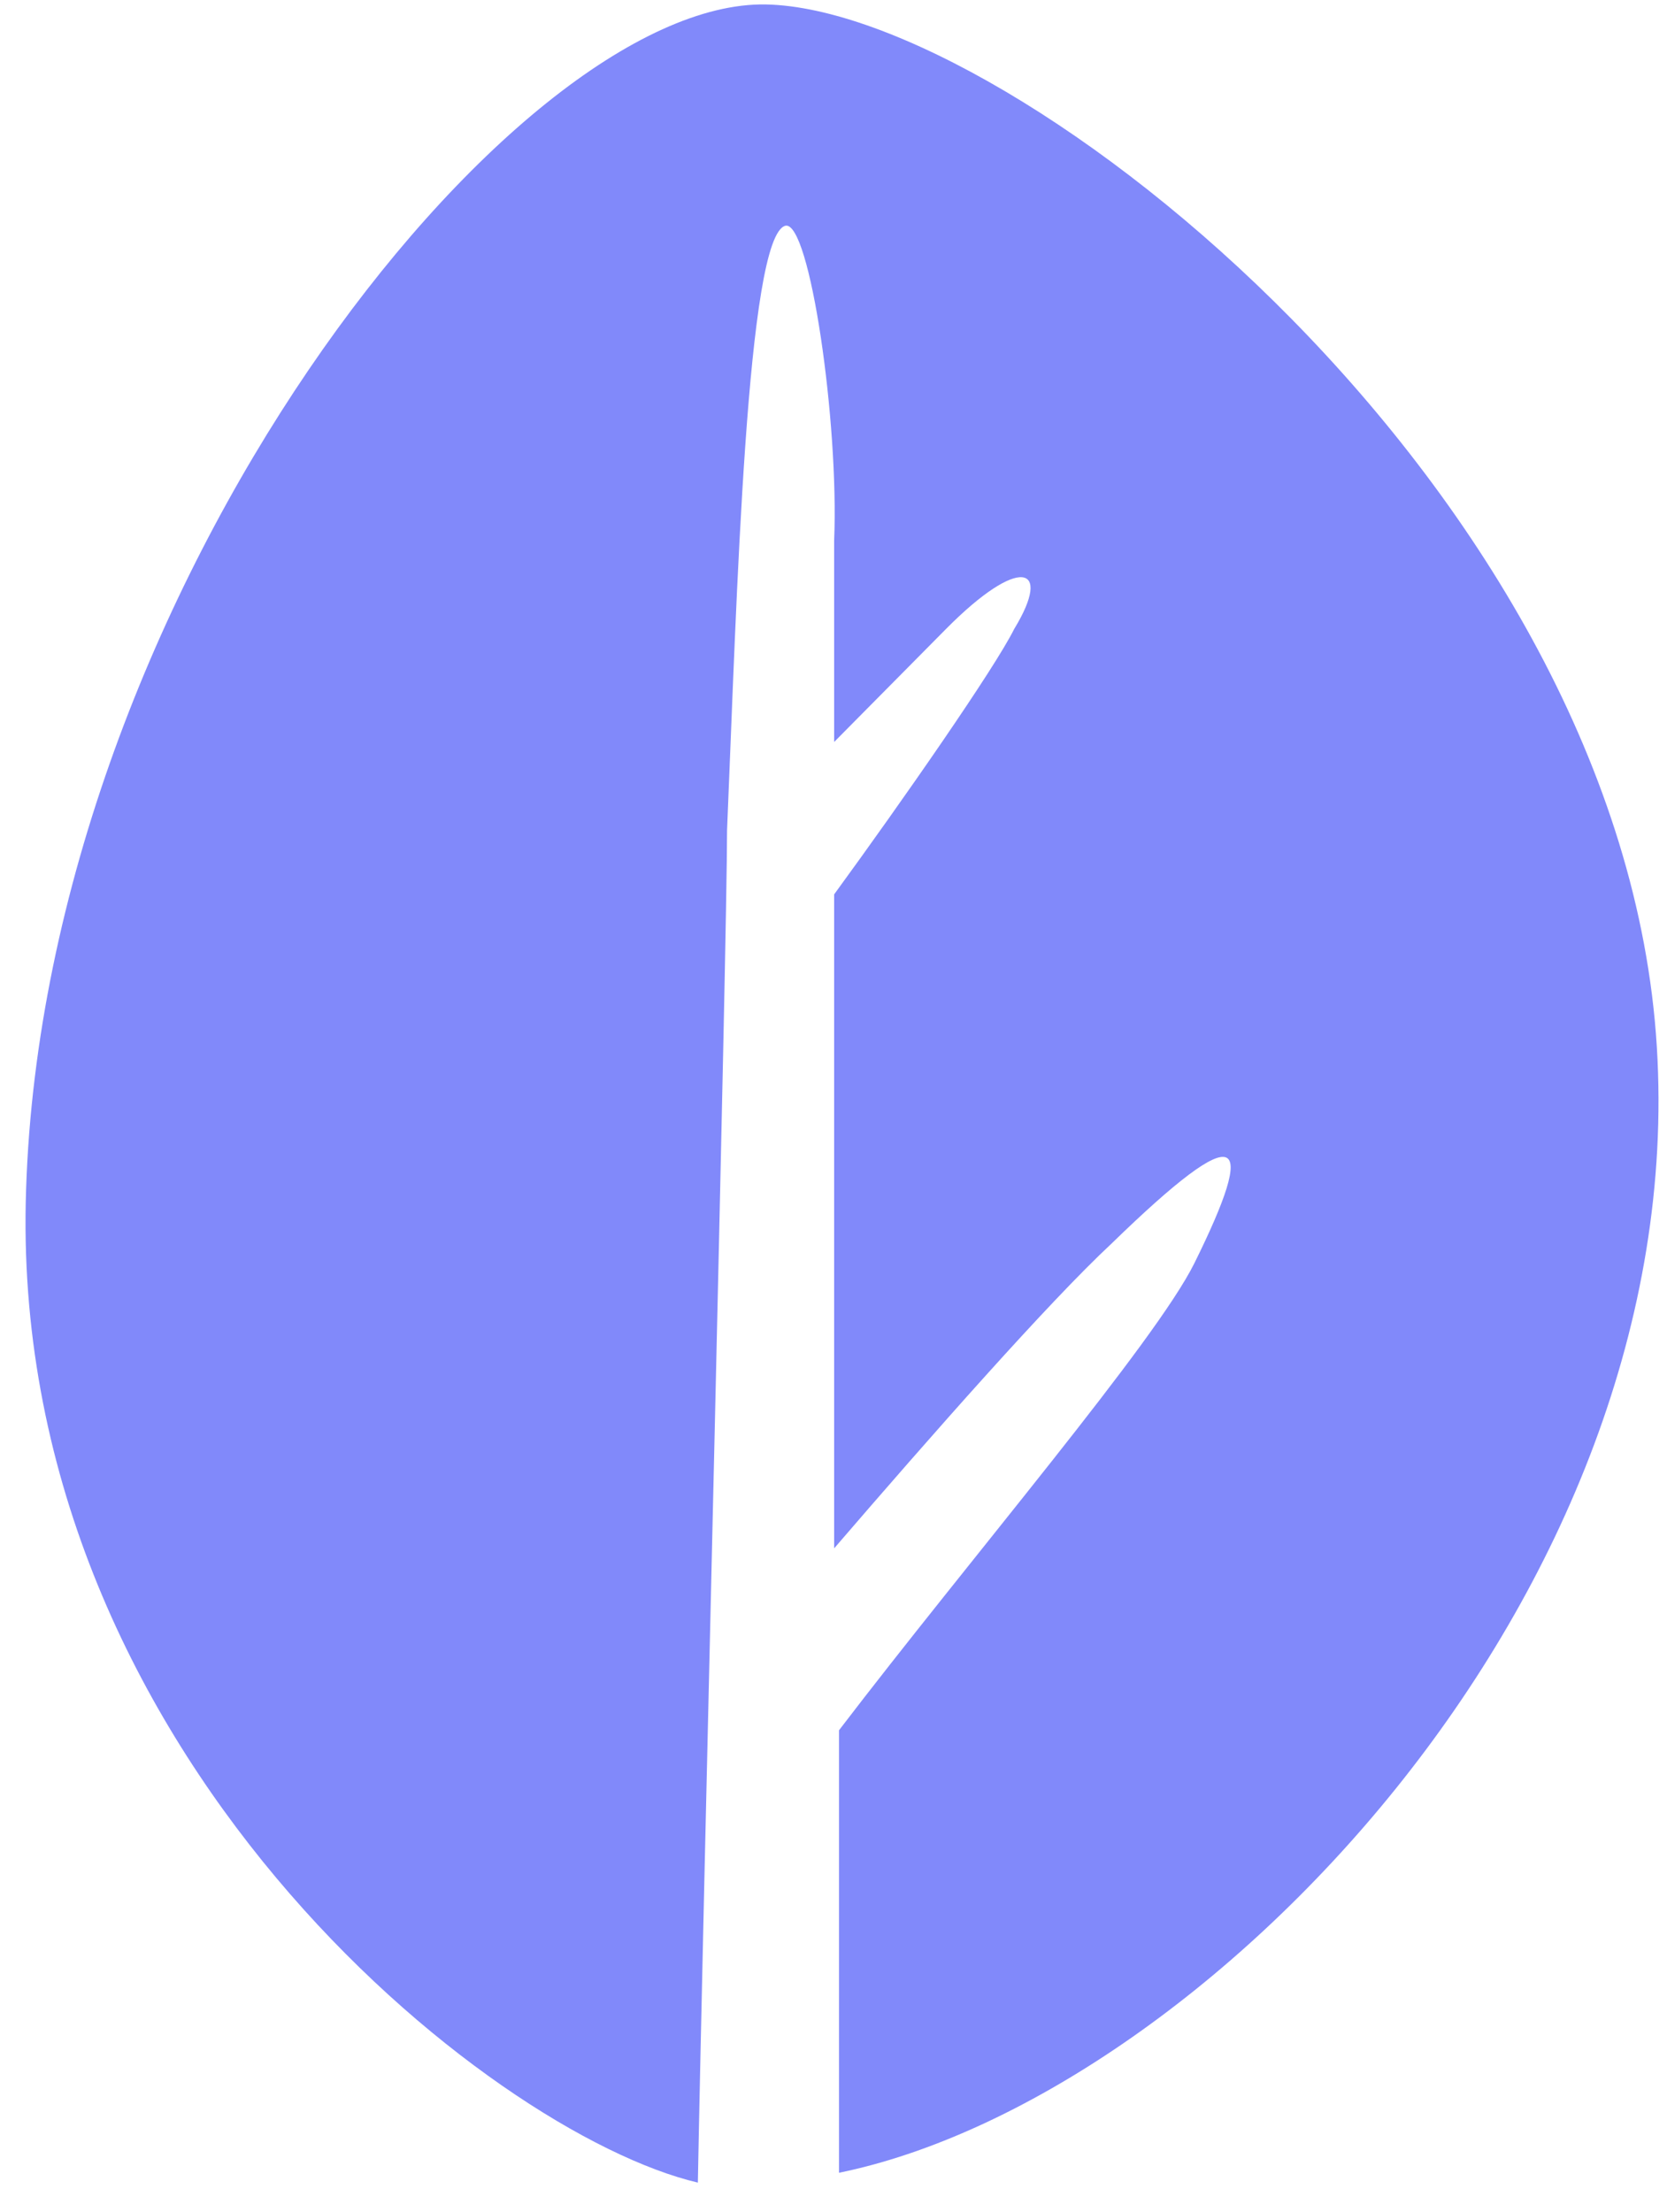 <svg width="49" height="65" viewBox="0 0 49 65" fill="none" xmlns="http://www.w3.org/2000/svg">
<path d="M48.701 30.758C47.699 14.433 29.813 0.275 22.516 0.131C15.075 -0.014 1.339 17.323 0.767 34.948C0.194 51.417 14.36 62.685 20.513 64.13C20.656 56.329 21.371 27.724 21.371 24.401C21.657 17.611 21.944 6.921 23.088 6.632C23.804 6.487 24.662 12.411 24.519 15.878C24.519 16.6 24.519 18.767 24.519 21.801C25.807 20.501 27.095 19.201 27.81 18.478C29.956 16.311 30.958 16.6 29.813 18.478C29.241 19.634 26.522 23.535 24.519 26.279C24.519 31.914 24.519 38.993 24.519 45.494C27.381 42.171 30.815 38.27 32.675 36.537C36.538 32.781 36.968 33.358 35.108 37.115C33.963 39.426 28.526 45.783 24.662 50.839C24.662 56.618 24.662 61.53 24.662 63.841C35.251 61.674 49.702 46.938 48.701 30.758Z" fill="#8189FA"/>
</svg>
